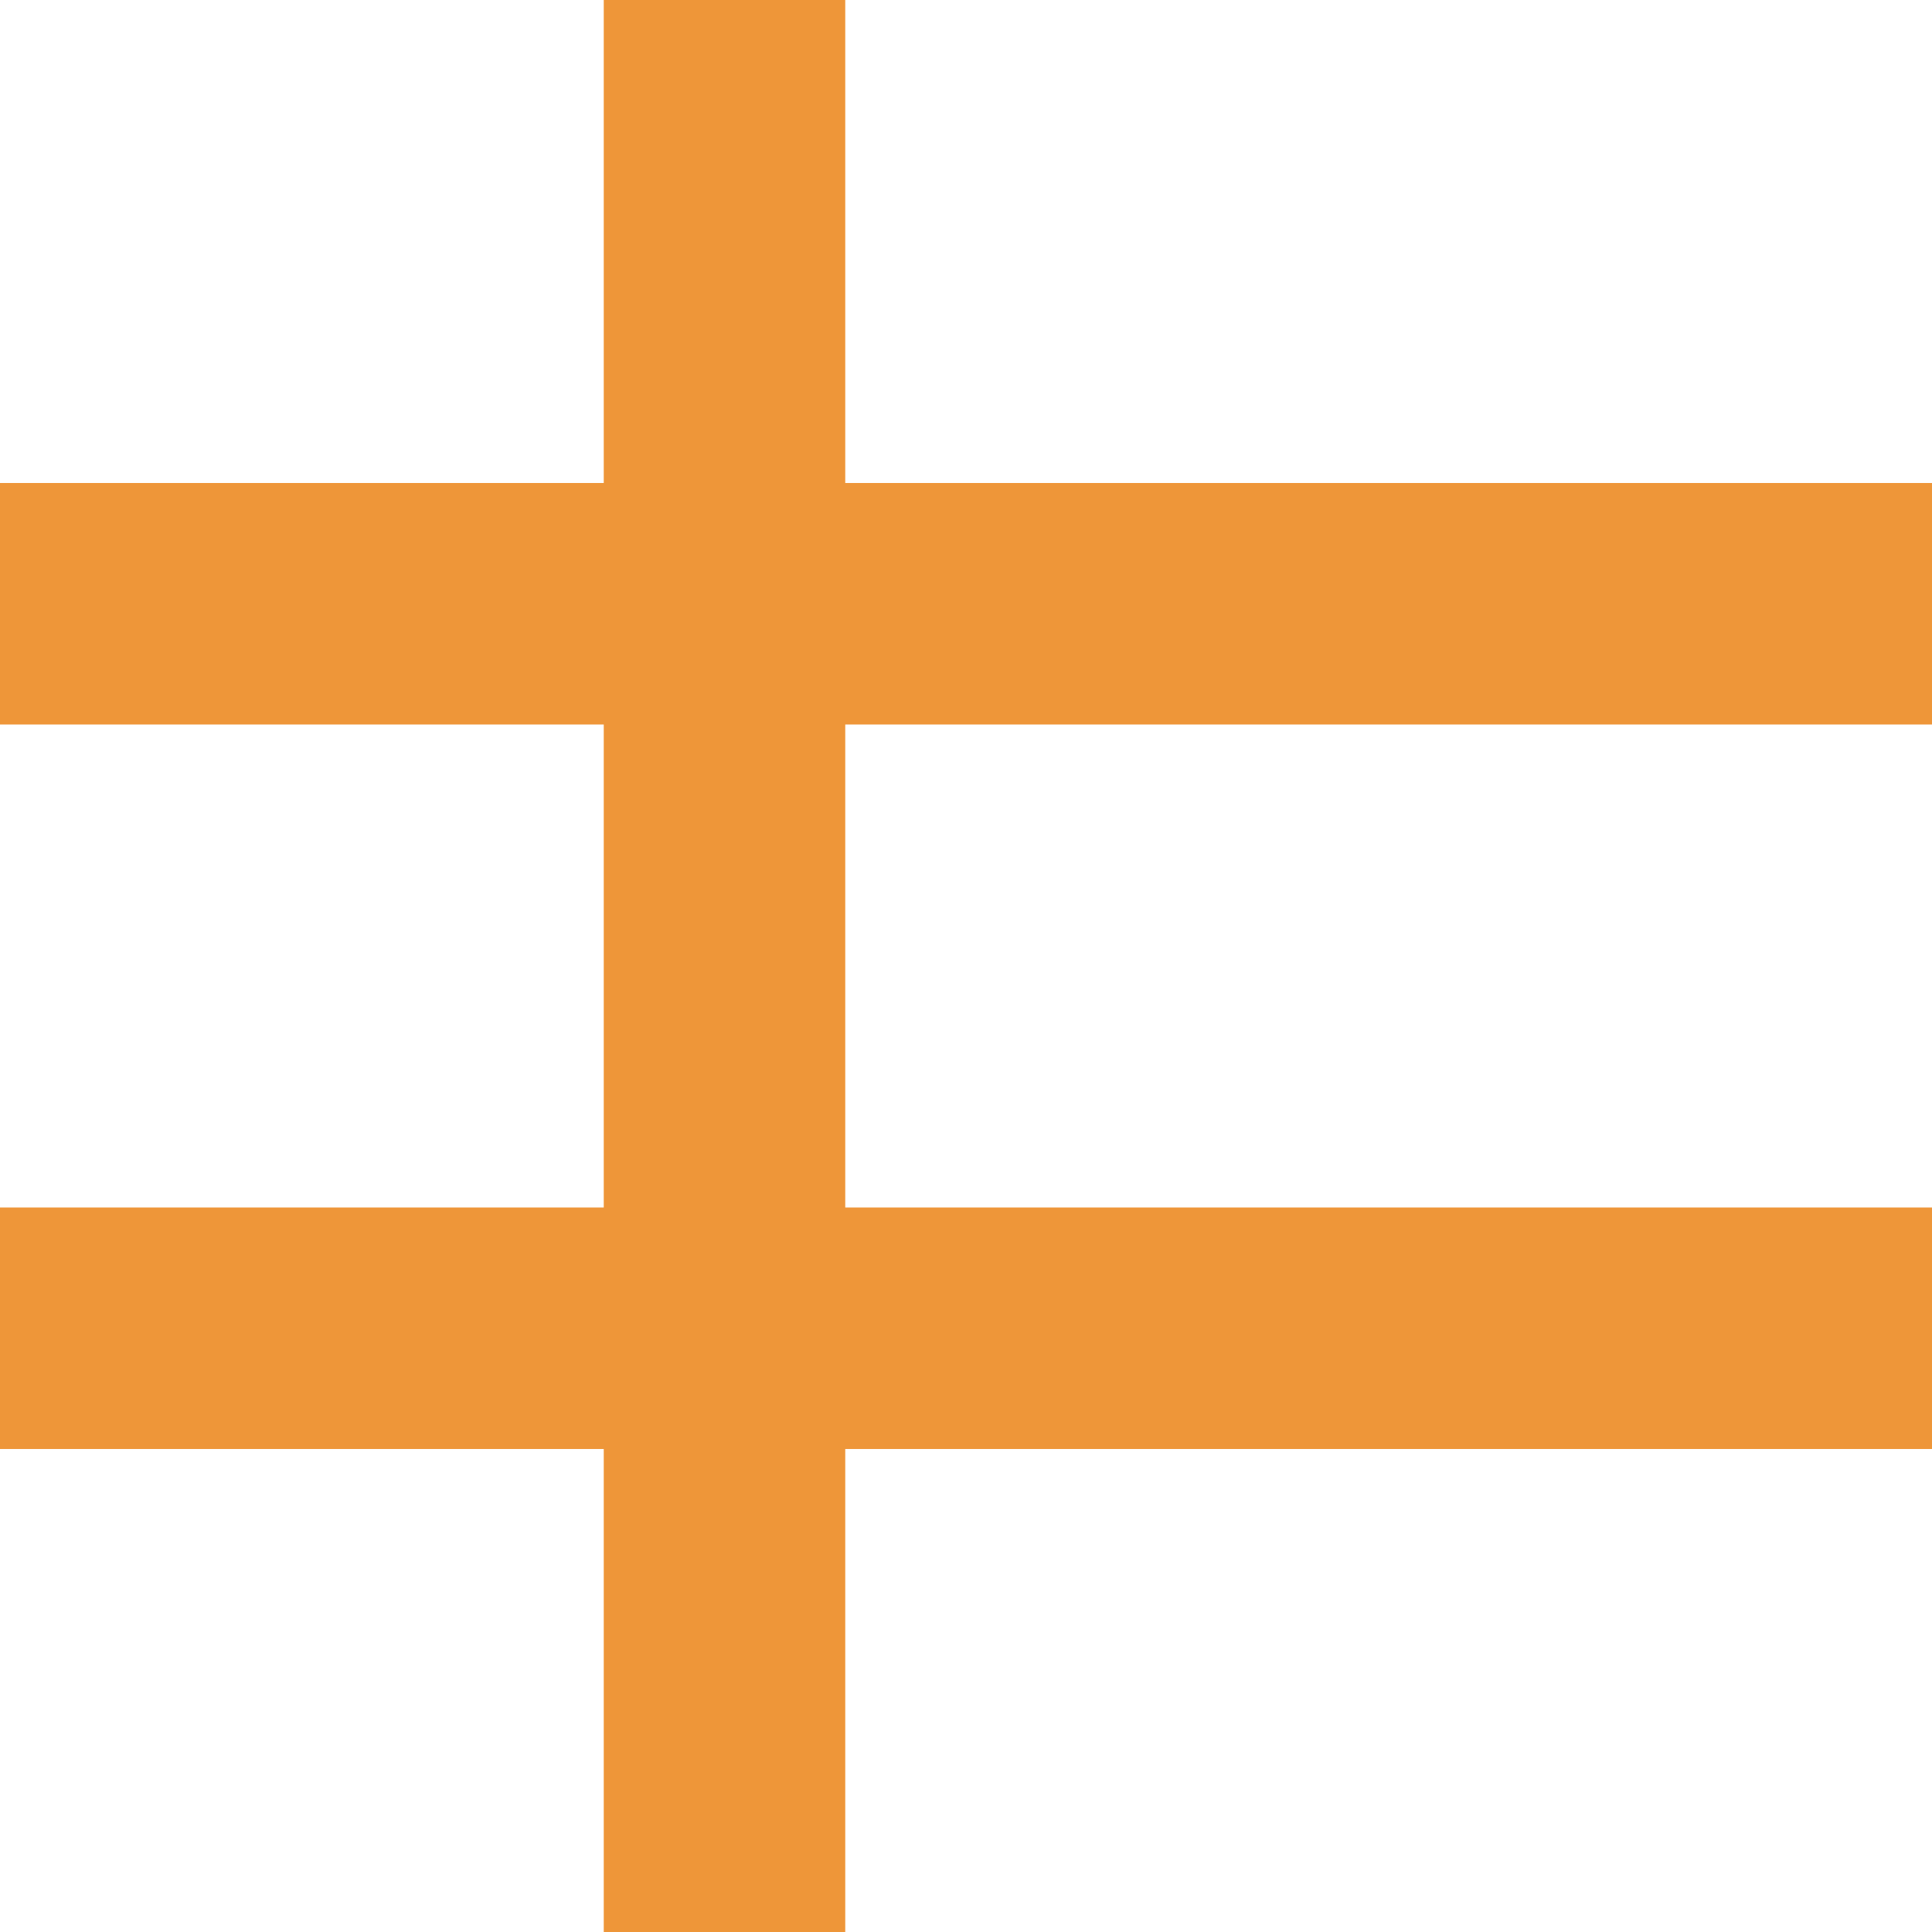 <?xml version="1.0" encoding="UTF-8"?> <svg xmlns="http://www.w3.org/2000/svg" width="64" height="64" viewBox="0 0 64 64" fill="none"> <path fill-rule="evenodd" clip-rule="evenodd" d="M20 48V64H28V48H64V40H28V24H64V16H28V0H20V16H0V24H20V40H0V48H20Z" fill="#EE9639"></path> </svg> 